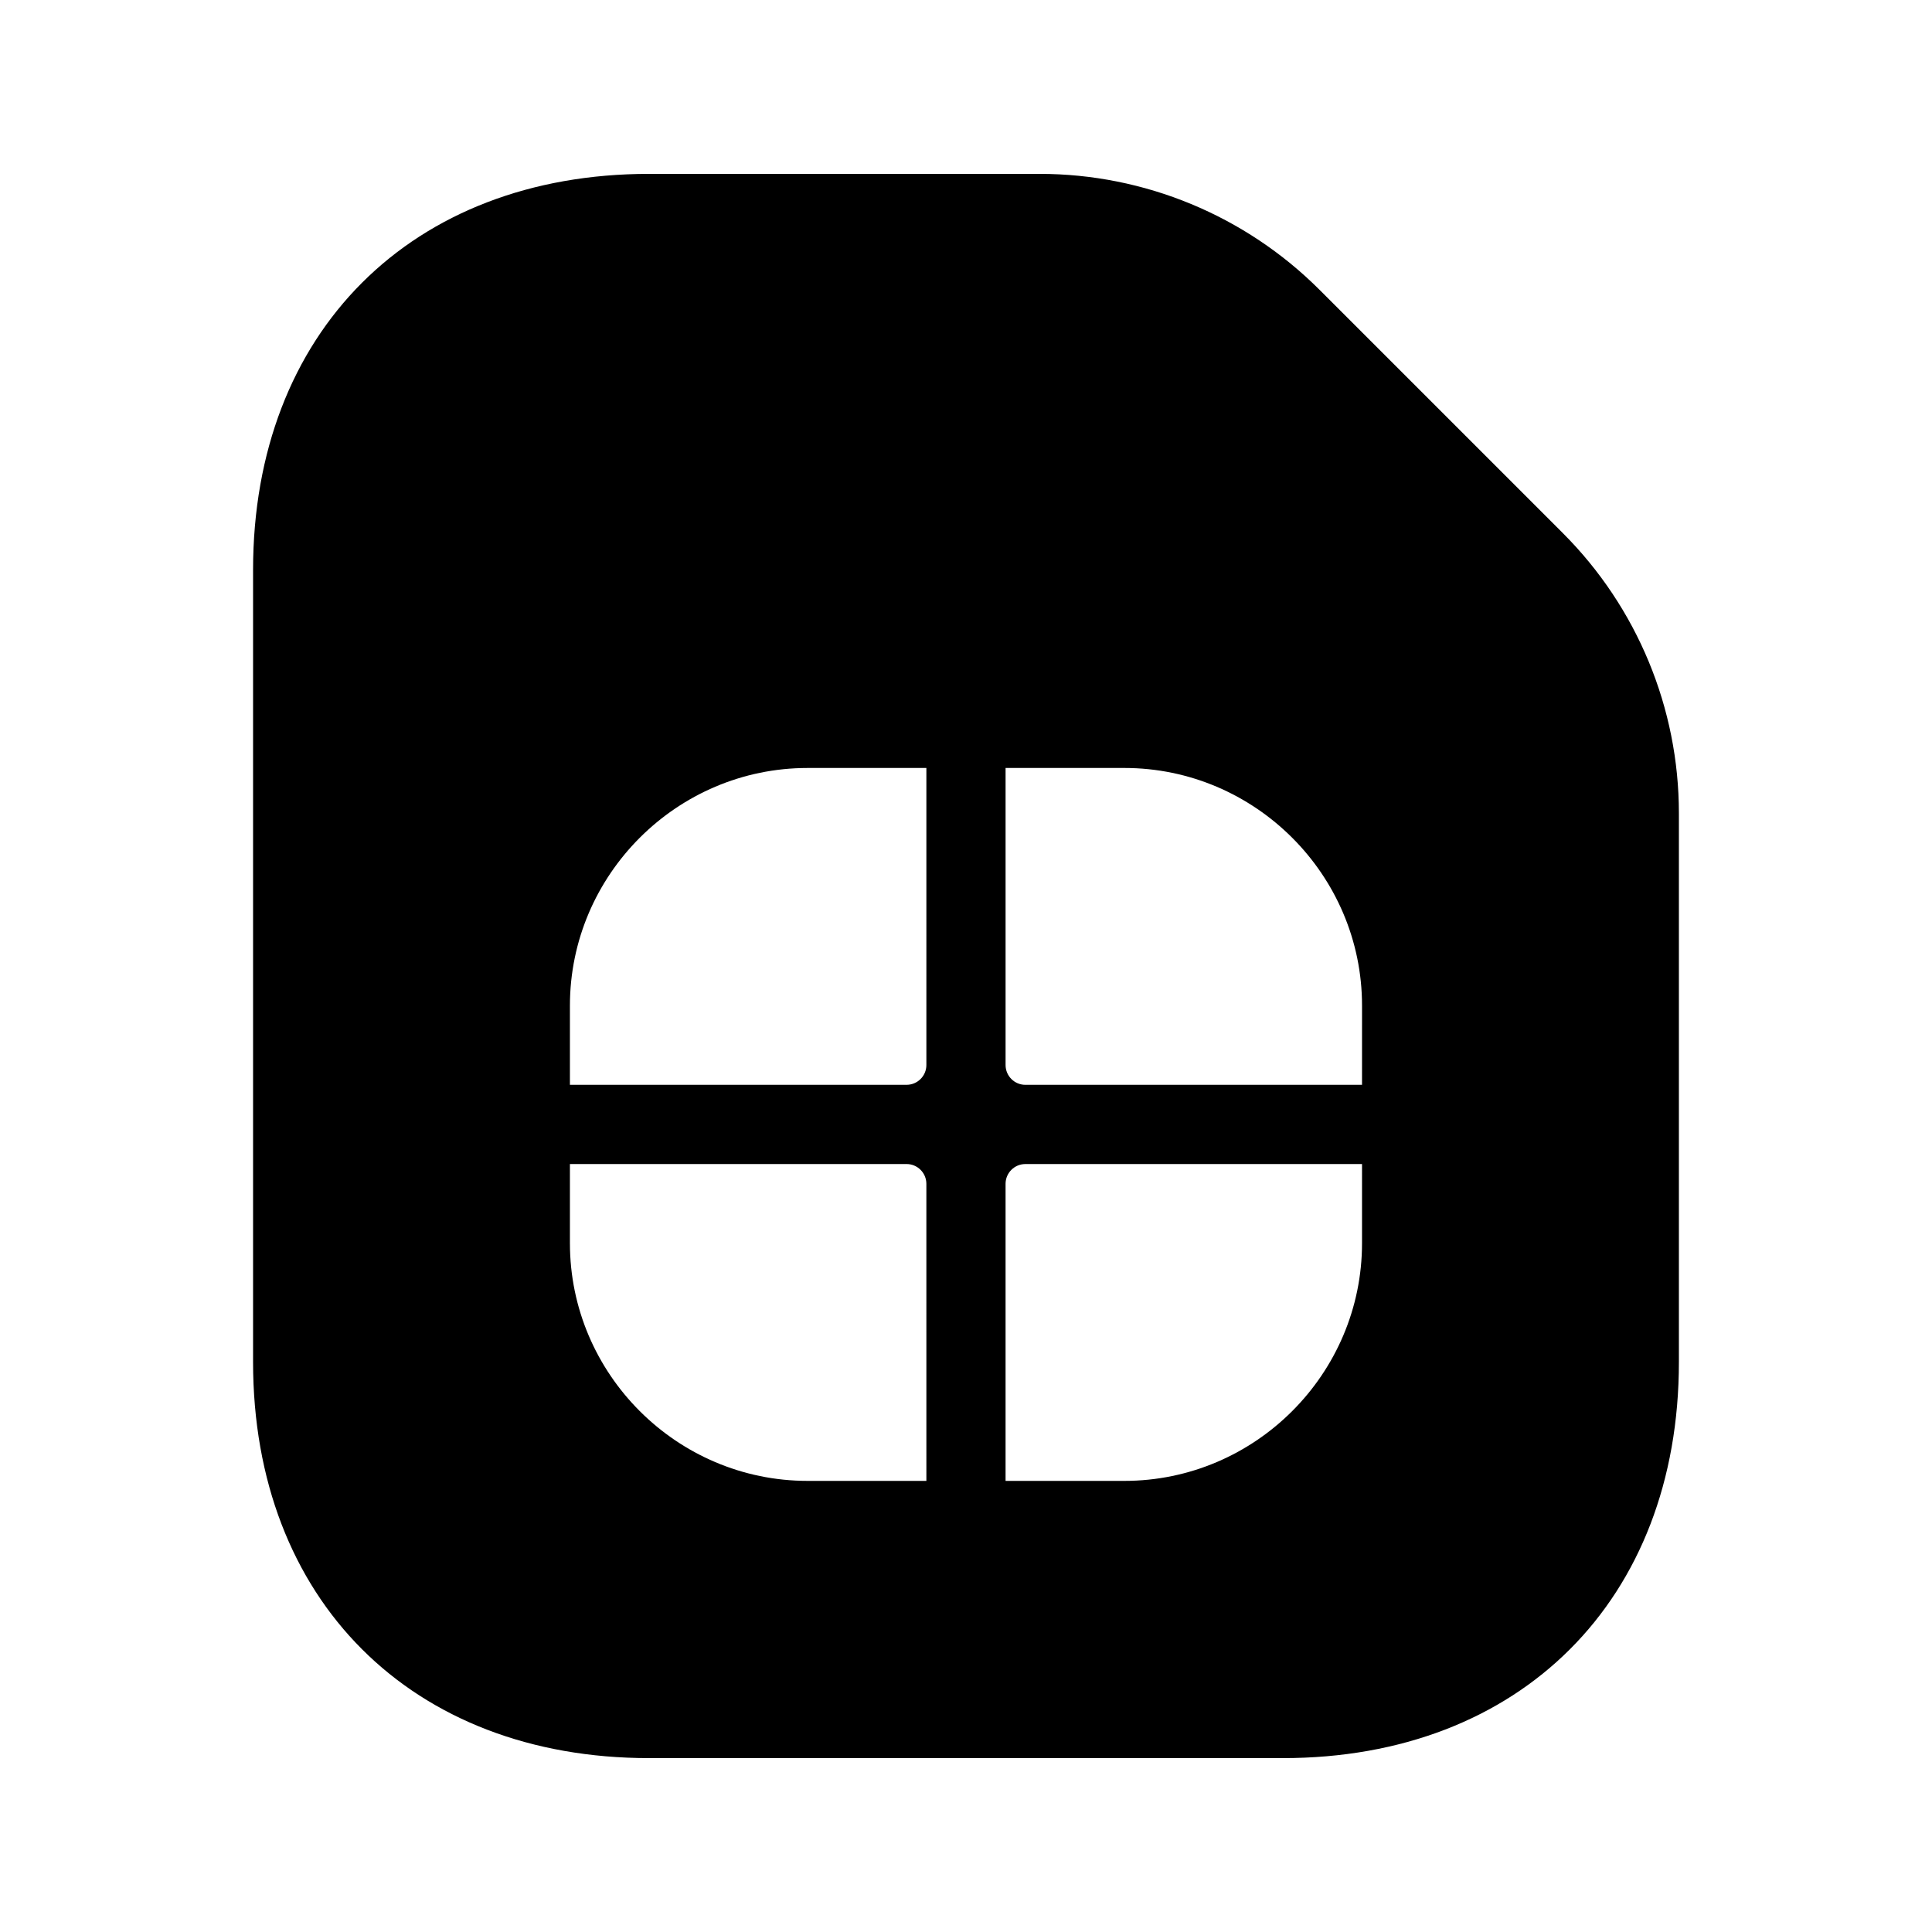 <?xml version="1.0" encoding="UTF-8"?>
<!-- Uploaded to: SVG Repo, www.svgrepo.com, Generator: SVG Repo Mixer Tools -->
<svg fill="#000000" width="800px" height="800px" version="1.1" viewBox="144 144 512 512" xmlns="http://www.w3.org/2000/svg">
 <path d="m558.18 285.29-64.469-64.469c-19.68-19.684-46.379-30.742-74.215-30.742h-103.47c-62.977 0-104.96 41.984-104.96 104.96v209.92c0 62.977 41.984 104.96 104.96 104.96h167.94c62.977 0 104.96-41.984 104.96-104.96v-145.45c-0.004-27.84-11.062-54.535-30.746-74.219zm-168.68 251.16h-31.488c-34.637 0-62.977-28.34-62.977-62.977v-20.992h89.215c2.898 0 5.246 2.352 5.246 5.246zm0-110.21c0 2.898-2.352 5.246-5.246 5.246l-89.219 0.004v-20.992c0-34.637 28.34-62.977 62.977-62.977h31.488zm115.45 47.234c0 34.637-28.34 62.977-62.977 62.977h-31.488v-78.719c0-2.898 2.352-5.246 5.246-5.246l89.219-0.004zm0-41.984h-89.215c-2.898 0-5.246-2.352-5.246-5.246v-78.723h31.488c34.637 0 62.977 28.34 62.977 62.977z"/>
</svg>
